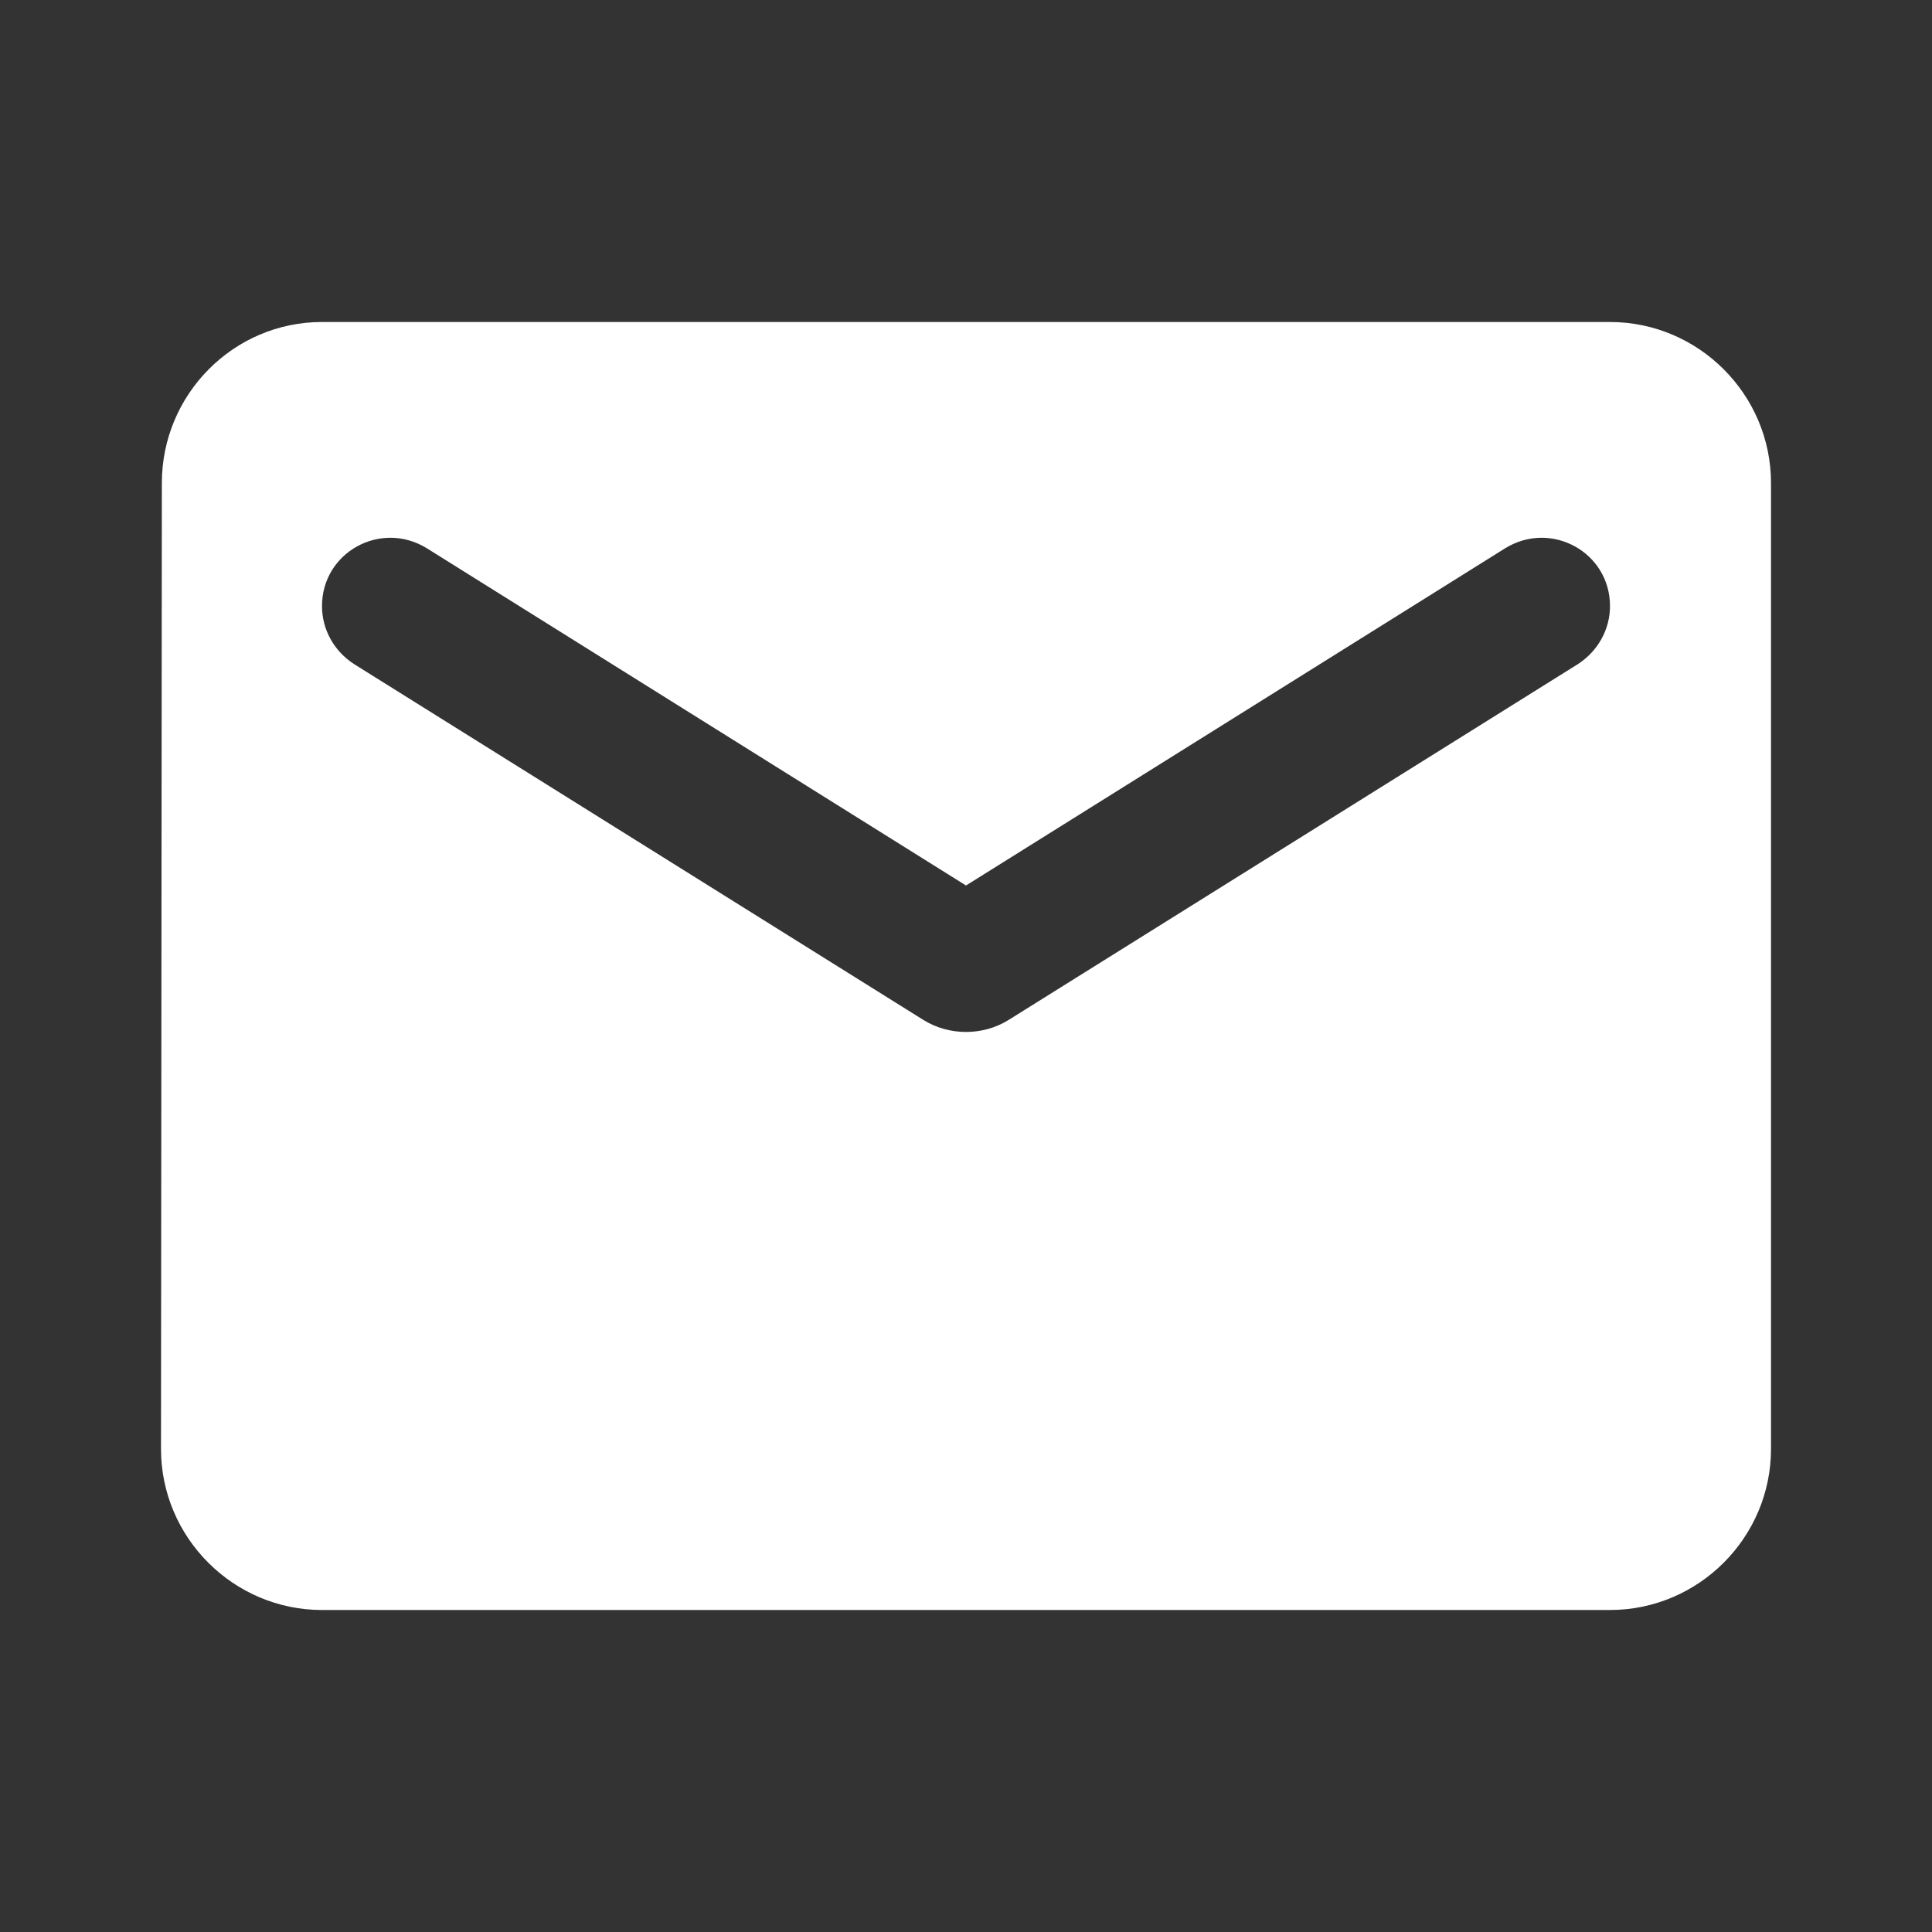 <svg width="18" height="18" viewBox="0 0 18 18" fill="none" xmlns="http://www.w3.org/2000/svg">
<rect x="0" y="0" width="18" height="18" fill="#333333" stroke="none"/>
<path fill-rule="evenodd" clip-rule="evenodd" d="M3 3H15C15.825 3 16.5 3.675 16.5 4.5V13.5C16.5 14.325 15.825 15 15 15H3C2.175 15 1.5 14.325 1.5 13.5L1.508 4.5C1.508 3.675 2.175 3 3 3ZM9.398 9.502L14.7 6.188C14.887 6.067 15 5.865 15 5.647C15 5.145 14.453 4.845 14.025 5.107L9 8.25L3.975 5.107C3.547 4.845 3 5.145 3 5.647C3 5.865 3.112 6.067 3.3 6.188L8.602 9.502C8.842 9.652 9.158 9.652 9.398 9.502Z" fill="white"/>
</svg>

